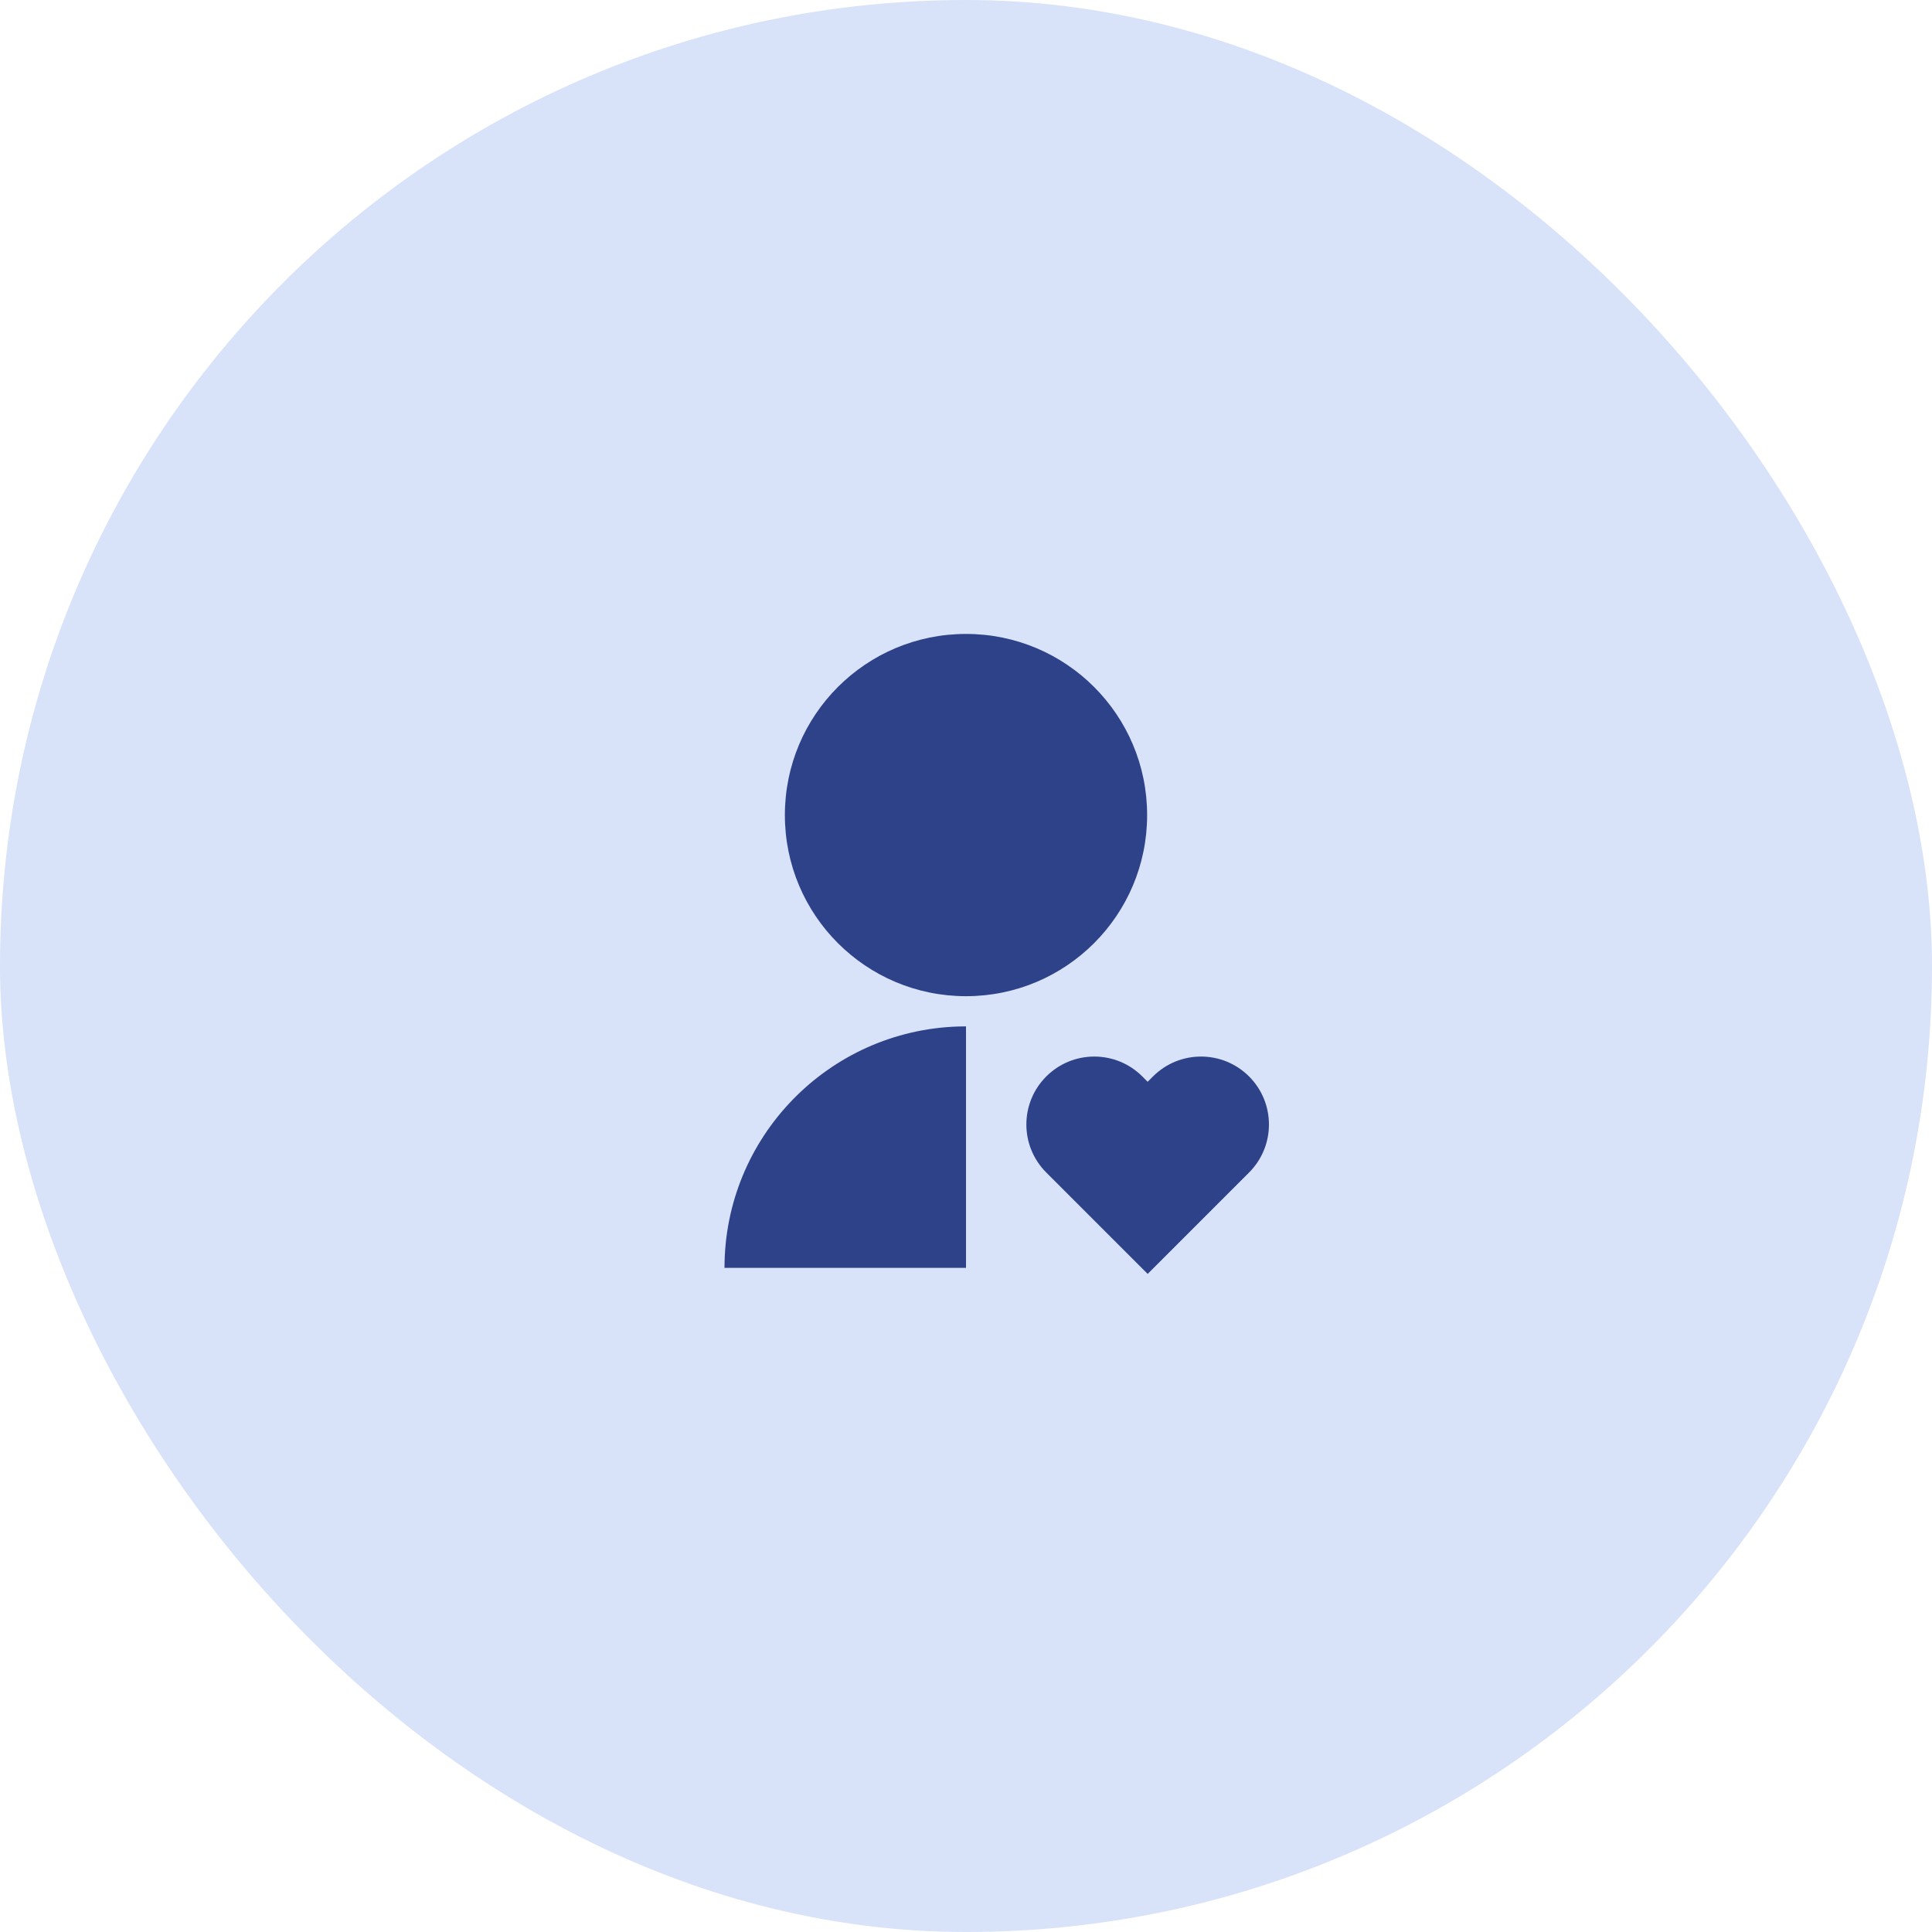 <svg width="64" height="64" viewBox="0 0 64 64" fill="none" xmlns="http://www.w3.org/2000/svg">
<rect width="64" height="64" rx="32" fill="#D8E2F9"/>
<path d="M37.841 35.659L38.017 35.836L38.194 35.659C39.073 34.78 40.498 34.78 41.377 35.659C42.255 36.538 42.255 37.962 41.377 38.841L38.018 42.2L34.659 38.841C33.78 37.962 33.78 36.538 34.659 35.659C35.538 34.78 36.962 34.78 37.841 35.659ZM32 34V42H24C24 37.665 27.448 34.136 31.751 34.004L32 34ZM32 21C35.315 21 38 23.685 38 27C38 30.315 35.315 33 32 33C28.685 33 26 30.315 26 27C26 23.685 28.685 21 32 21Z" fill="#2E4289"/>
</svg>
